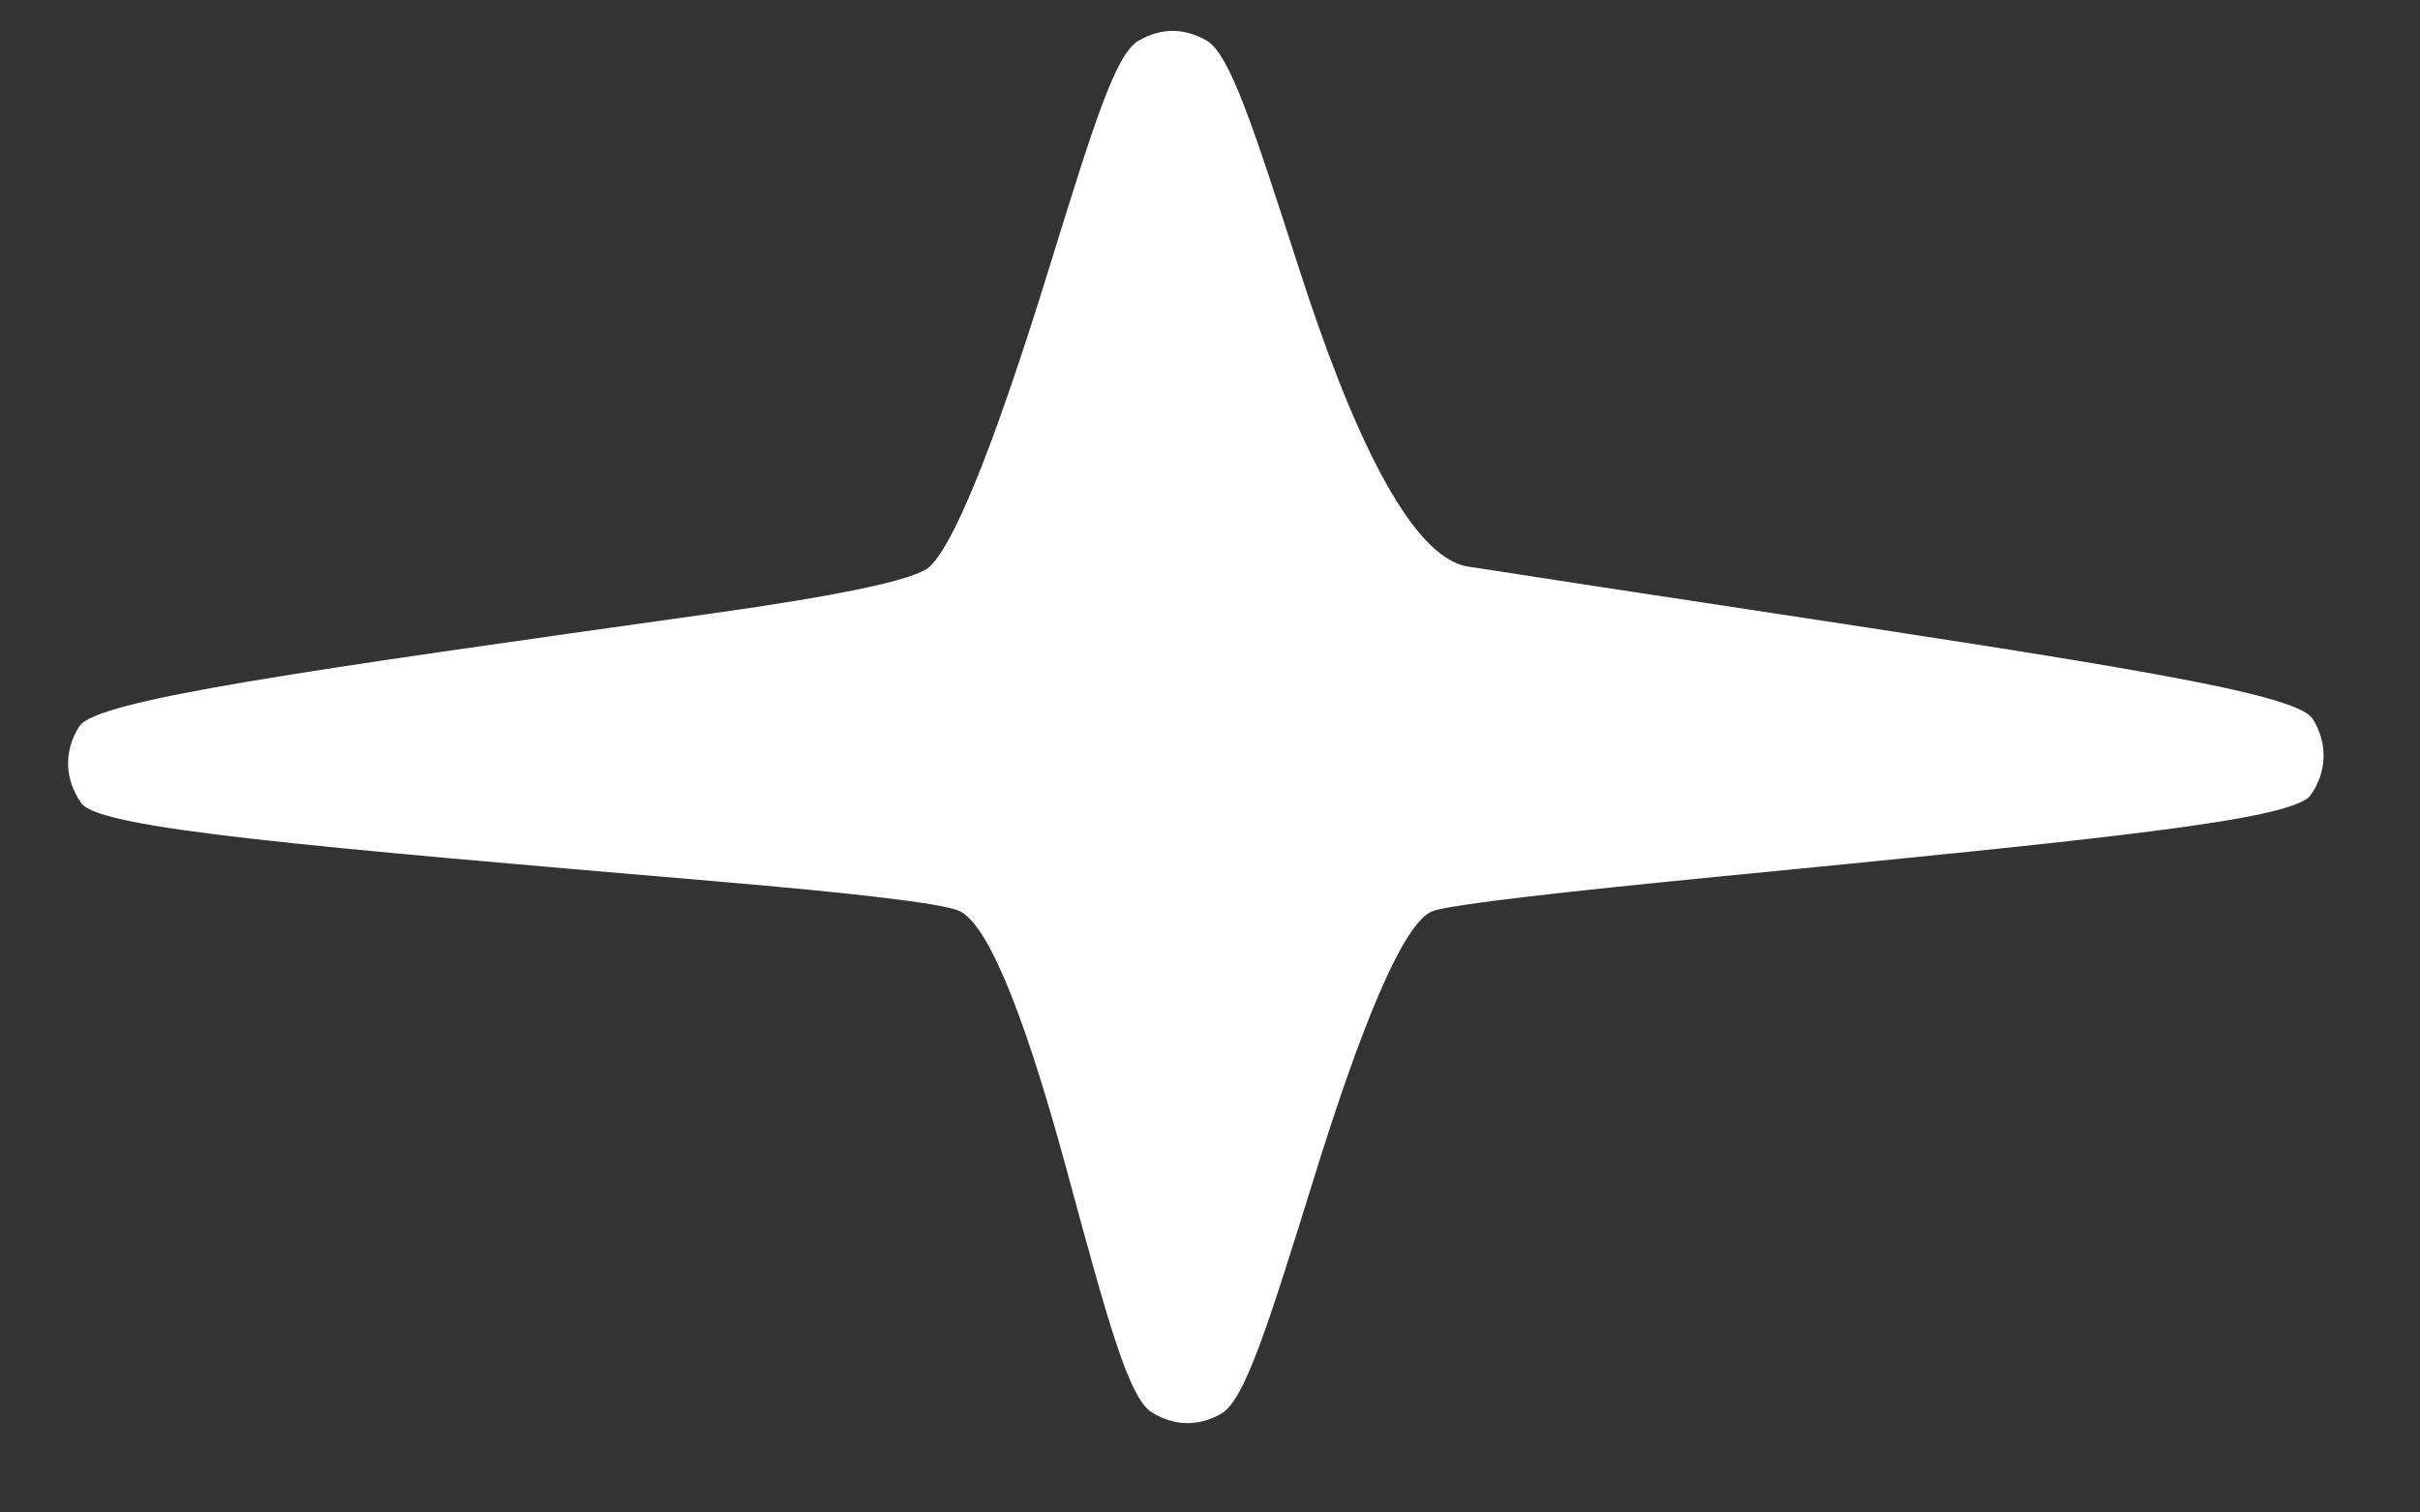 <?xml version="1.0" encoding="UTF-8"?> <svg xmlns="http://www.w3.org/2000/svg" width="24" height="15" viewBox="0 0 24 15" fill="none"><rect x="0" y="0" width="24" height="15" fill="#333333" stroke="none"/> <path d="M10.406 2.654C10.843 1.243 11.061 0.537 11.291 0.404C11.513 0.275 11.739 0.274 11.963 0.4C12.195 0.53 12.426 1.247 12.889 2.682C13.38 4.202 13.971 5.528 14.56 5.619C15.457 5.758 16.303 5.887 17.102 6.008C20.88 6.582 22.769 6.868 22.935 7.128C23.087 7.367 23.079 7.656 22.915 7.886C22.735 8.137 20.831 8.323 17.022 8.696C15.516 8.843 14.422 8.967 14.216 9.033C13.909 9.132 13.467 10.281 13.039 11.658C12.576 13.146 12.345 13.889 12.109 14.022C11.882 14.149 11.648 14.144 11.426 14.009C11.194 13.869 10.99 13.115 10.58 11.607C10.22 10.28 9.832 9.175 9.511 9.033C9.338 8.957 8.441 8.855 7.118 8.742C3.032 8.394 0.99 8.219 0.808 7.967C0.639 7.732 0.631 7.446 0.787 7.203C0.955 6.941 2.995 6.655 7.074 6.082C8.277 5.913 9.08 5.754 9.221 5.619C9.514 5.34 9.967 4.075 10.406 2.654Z" fill="white"></path> </svg> 